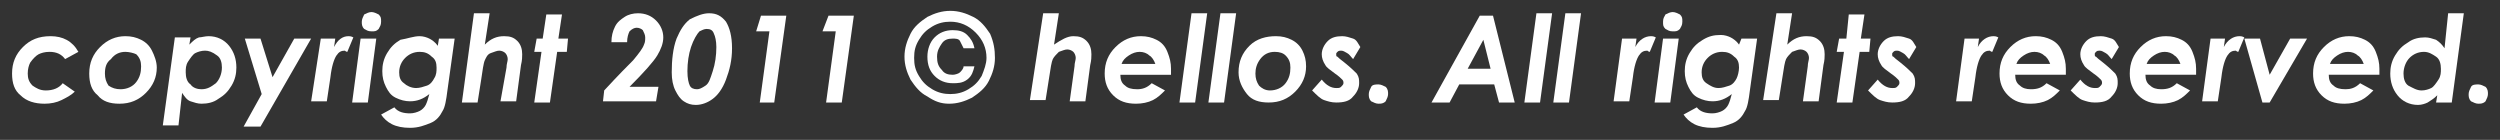 <?xml version="1.0" encoding="utf-8"?>
<!-- Generator: Adobe Illustrator 22.1.0, SVG Export Plug-In . SVG Version: 6.00 Build 0)  -->
<svg version="1.1" id="レイヤー_1" xmlns="http://www.w3.org/2000/svg" xmlns:xlink="http://www.w3.org/1999/xlink" x="0px"
	 y="0px" viewBox="0 0 207.3 11.6" style="enable-background:new 0 0 207.3 11.6;" xml:space="preserve">
<rect x="0" y="0" width="207.3" height="11.6" fill="#333333" stroke="none"/>
<style type="text/css">
	.st0{fill:#FFFFFF;}
</style>
<g>
	<path class="st0" d="M6.5,4.3L5.4,4.9C5.1,4.5,4.7,4.3,4.1,4.3c-0.4,0-0.7,0.1-0.9,0.2S2.7,4.9,2.5,5.2C2.4,5.4,2.3,5.7,2.3,6.1
		c0,0.4,0.1,0.7,0.4,1c0.3,0.2,0.6,0.4,1.1,0.4c0.6,0,1.1-0.2,1.4-0.6l1,0.7C5.9,7.9,5.5,8.1,5.1,8.3C4.7,8.5,4.2,8.6,3.7,8.6
		c-0.8,0-1.5-0.2-2-0.7C1.2,7.5,1,6.9,1,6.1c0-0.9,0.3-1.6,0.9-2.2C2.5,3.3,3.2,3,4.2,3C5.2,3,6,3.4,6.5,4.3z"/>
	<path class="st0" d="M10.4,3c0.5,0,0.9,0.1,1.3,0.3c0.4,0.2,0.7,0.5,0.9,0.9S13,5.1,13,5.6c0,0.8-0.3,1.5-0.9,2.1
		c-0.6,0.6-1.3,0.9-2.2,0.9c-0.8,0-1.4-0.2-1.8-0.7C7.6,7.5,7.4,6.9,7.4,6.1c0-0.9,0.3-1.6,0.9-2.2S9.6,3,10.4,3z M10.4,4.3
		c-0.5,0-0.9,0.2-1.2,0.6C8.8,5.2,8.7,5.6,8.7,6.1c0,0.4,0.1,0.7,0.3,1C9.3,7.3,9.6,7.4,10,7.4c0.5,0,1-0.2,1.3-0.6
		c0.3-0.4,0.4-0.8,0.4-1.3c0-0.4-0.1-0.7-0.4-1C11.1,4.4,10.7,4.3,10.4,4.3z"/>
	<path class="st0" d="M14.8,10.4h-1.3l1-7.3h1.3l-0.1,0.6c0.3-0.3,0.5-0.5,0.8-0.6C16.7,3.1,17,3,17.3,3c0.7,0,1.3,0.3,1.7,0.8
		c0.4,0.5,0.6,1.1,0.6,1.8c0,0.5-0.1,1-0.4,1.5c-0.3,0.5-0.6,0.8-1.1,1.1c-0.4,0.3-0.9,0.4-1.4,0.4c-0.3,0-0.6-0.1-0.9-0.2
		c-0.3-0.1-0.5-0.4-0.7-0.7L14.8,10.4z M17,4.2c-0.3,0-0.6,0.1-0.8,0.2c-0.2,0.1-0.4,0.4-0.6,0.7c-0.2,0.3-0.2,0.6-0.2,0.9
		c0,0.4,0.1,0.8,0.4,1c0.2,0.3,0.6,0.4,0.9,0.4c0.5,0,0.8-0.2,1.2-0.5c0.3-0.3,0.5-0.8,0.5-1.3c0-0.4-0.1-0.8-0.4-1
		C17.6,4.3,17.3,4.2,17,4.2z"/>
	<path class="st0" d="M20.3,3.2h1.3l1,3.2l1.8-3.2h1.4l-4.2,7.3h-1.4l1.5-2.7L20.3,3.2z"/>
	<path class="st0" d="M26.6,3.2h1.2l-0.1,0.7C28,3.3,28.4,3,28.9,3c0.1,0,0.2,0,0.4,0.1l-0.5,1.2c-0.1,0-0.2-0.1-0.2-0.1
		c-0.3,0-0.5,0.1-0.7,0.4c-0.2,0.3-0.4,0.9-0.5,1.8l-0.3,2h-1.3L26.6,3.2z"/>
	<path class="st0" d="M29.9,3.2h1.3l-0.7,5.3h-1.3L29.9,3.2z M30.8,1c0.2,0,0.4,0.1,0.6,0.2c0.2,0.2,0.2,0.3,0.2,0.6
		s-0.1,0.4-0.2,0.6c-0.2,0.2-0.3,0.2-0.6,0.2s-0.4-0.1-0.6-0.2C30,2.2,30,2,30,1.8s0.1-0.4,0.2-0.6C30.4,1.1,30.6,1,30.8,1z"/>
	<path class="st0" d="M36.4,3.2h1.3l-0.6,4.3c-0.1,0.8-0.2,1.4-0.4,1.7c-0.2,0.4-0.5,0.8-1,1s-1,0.4-1.7,0.4c-0.6,0-1.1-0.1-1.5-0.3
		c-0.4-0.2-0.7-0.5-0.9-0.8l1.1-0.6c0.3,0.4,0.8,0.5,1.3,0.5c0.3,0,0.6-0.1,0.8-0.2c0.2-0.1,0.4-0.3,0.5-0.5
		c0.1-0.2,0.2-0.5,0.3-0.9c-0.5,0.4-1,0.6-1.6,0.6c-0.4,0-0.8-0.1-1.2-0.3c-0.4-0.2-0.6-0.5-0.8-0.9c-0.2-0.4-0.3-0.8-0.3-1.3
		c0-0.5,0.1-1,0.4-1.5c0.3-0.5,0.6-0.8,1.1-1.1C33.8,3.2,34.3,3,34.8,3c0.3,0,0.6,0.1,0.8,0.2c0.2,0.1,0.5,0.3,0.7,0.6L36.4,3.2z
		 M34.8,4.3c-0.5,0-0.9,0.2-1.2,0.5c-0.3,0.3-0.5,0.7-0.5,1.2c0,0.4,0.1,0.7,0.4,0.9c0.2,0.2,0.6,0.4,1,0.4c0.3,0,0.6-0.1,0.9-0.2
		c0.3-0.1,0.5-0.4,0.6-0.6c0.2-0.3,0.2-0.6,0.2-0.9c0-0.4-0.1-0.7-0.4-0.9C35.5,4.4,35.2,4.3,34.8,4.3z"/>
	<path class="st0" d="M39.3,1.1h1.3l-0.4,2.6c0.5-0.5,1-0.7,1.6-0.7c0.5,0,0.8,0.1,1.1,0.4c0.3,0.3,0.4,0.7,0.4,1.1
		c0,0.2,0,0.5-0.1,0.9l-0.4,3h-1.3L42,5.6c0-0.3,0.1-0.5,0.1-0.7c0-0.2-0.1-0.4-0.2-0.5c-0.1-0.1-0.3-0.2-0.5-0.2
		c-0.2,0-0.4,0.1-0.7,0.2s-0.4,0.4-0.5,0.6S40,5.9,39.9,6.6l-0.3,1.9h-1.3L39.3,1.1z"/>
	<path class="st0" d="M45.3,1.2h1.3l-0.3,2h0.8L47,4.3h-0.8l-0.6,4.2h-1.3l0.6-4.2h-0.6l0.2-1.1H45L45.3,1.2z"/>
	<path class="st0" d="M52,3.5h-1.3c0-0.5,0.1-0.9,0.3-1.3c0.2-0.4,0.5-0.6,0.8-0.8s0.7-0.3,1.1-0.3c0.6,0,1.1,0.2,1.5,0.6
		c0.4,0.4,0.6,0.9,0.6,1.4c0,0.5-0.2,1-0.5,1.5c-0.3,0.5-1.1,1.4-2.3,2.6h2.4l-0.2,1.2H50l0.1-0.9c1.2-1.3,2-2.1,2.4-2.5
		c0.5-0.6,0.8-1,0.9-1.3c0.1-0.2,0.1-0.4,0.1-0.6c0-0.2-0.1-0.4-0.2-0.6c-0.1-0.1-0.3-0.2-0.5-0.2c-0.2,0-0.4,0.1-0.6,0.3
		C52.1,2.8,52,3.1,52,3.5z"/>
	<path class="st0" d="M58.8,1.1c0.6,0,1,0.2,1.4,0.7C60.5,2.3,60.7,3,60.7,4c0,1-0.2,1.8-0.5,2.6c-0.3,0.8-0.7,1.3-1.1,1.6
		c-0.4,0.3-0.9,0.5-1.4,0.5c-0.4,0-0.7-0.1-1-0.3c-0.3-0.2-0.5-0.5-0.7-0.9c-0.2-0.4-0.3-0.9-0.3-1.5c0-1,0.1-2,0.4-2.8
		c0.3-0.7,0.6-1.2,1.1-1.6C57.8,1.3,58.3,1.1,58.8,1.1z M58.6,2.4c-0.2,0-0.4,0.1-0.6,0.2c-0.2,0.2-0.5,0.7-0.7,1.3
		c-0.2,0.6-0.3,1.3-0.3,2c0,0.6,0.1,1,0.2,1.2c0.1,0.2,0.3,0.3,0.6,0.3c0.2,0,0.4-0.1,0.7-0.3s0.4-0.6,0.6-1.2
		c0.2-0.6,0.3-1.3,0.3-2c0-0.5-0.1-0.9-0.2-1.1C59.1,2.5,58.9,2.4,58.6,2.4z"/>
	<path class="st0" d="M63.1,1.3h2.1l-1,7.2H63l0.8-5.9h-1.1L63.1,1.3z"/>
	<path class="st0" d="M68.7,1.3h2.1l-1,7.2h-1.3l0.8-5.9h-1.1L68.7,1.3z"/>
	<path class="st0" d="M82.5,4.8c0,0.7-0.2,1.3-0.5,1.9c-0.3,0.6-0.8,1-1.4,1.4c-0.6,0.3-1.2,0.5-1.9,0.5S77.5,8.4,76.9,8
		c-0.6-0.3-1-0.8-1.4-1.4c-0.3-0.6-0.5-1.2-0.5-1.9c0-0.7,0.2-1.3,0.5-1.9c0.3-0.6,0.8-1,1.4-1.4c0.6-0.3,1.2-0.5,1.9-0.5
		s1.3,0.2,1.9,0.5c0.6,0.3,1,0.8,1.4,1.4C82.4,3.5,82.5,4.1,82.5,4.8z M81.8,4.8c0-0.8-0.3-1.5-0.9-2.1c-0.6-0.6-1.3-0.9-2.1-0.9
		c-0.5,0-1,0.1-1.5,0.4c-0.5,0.3-0.8,0.6-1.1,1.1c-0.3,0.5-0.4,0.9-0.4,1.5s0.1,1,0.4,1.5c0.3,0.5,0.6,0.8,1.1,1.1
		c0.5,0.3,1,0.4,1.5,0.4c0.5,0,1-0.1,1.5-0.4s0.8-0.6,1.1-1.1C81.6,5.8,81.8,5.3,81.8,4.8z M79.9,5.5h0.9c-0.1,0.4-0.2,0.8-0.6,1.1
		S79.4,6.9,79,6.9c-0.6,0-1.1-0.2-1.5-0.6c-0.4-0.4-0.6-0.9-0.6-1.6c0-0.6,0.2-1.2,0.6-1.6s0.9-0.6,1.5-0.6c0.5,0,0.9,0.1,1.2,0.4
		s0.5,0.6,0.6,1.1h-0.9c-0.1-0.2-0.2-0.4-0.3-0.6s-0.4-0.2-0.6-0.2c-0.4,0-0.7,0.1-0.9,0.4c-0.2,0.3-0.4,0.6-0.4,1.1
		c0,0.5,0.1,0.8,0.4,1.1c0.2,0.3,0.5,0.4,0.9,0.4c0.2,0,0.5-0.1,0.6-0.2S79.9,5.7,79.9,5.5z"/>
	<path class="st0" d="M86.5,1.1h1.3l-0.4,2.6C88,3.3,88.5,3,89,3c0.5,0,0.8,0.1,1.1,0.4c0.3,0.3,0.4,0.7,0.4,1.1
		c0,0.2,0,0.5-0.1,0.9l-0.4,3h-1.3l0.4-2.9c0-0.3,0.1-0.5,0.1-0.7c0-0.2-0.1-0.4-0.2-0.5c-0.1-0.1-0.3-0.2-0.5-0.2
		c-0.2,0-0.4,0.1-0.7,0.2c-0.2,0.2-0.4,0.4-0.5,0.6s-0.2,0.8-0.3,1.5l-0.3,1.9h-1.3L86.5,1.1z"/>
	<path class="st0" d="M95.5,6.9l1.1,0.6c-0.3,0.3-0.6,0.6-1,0.8c-0.4,0.2-0.9,0.3-1.4,0.3c-0.8,0-1.4-0.2-1.9-0.7
		c-0.5-0.5-0.7-1.1-0.7-1.8c0-0.9,0.3-1.6,0.9-2.2C93.1,3.3,93.8,3,94.6,3c0.5,0,0.9,0.1,1.3,0.3c0.4,0.2,0.7,0.5,0.9,1
		s0.3,0.9,0.3,1.4c0,0.2,0,0.3,0,0.5h-4.2c0,0.4,0.1,0.7,0.4,0.9c0.2,0.2,0.5,0.3,1,0.3C94.7,7.4,95.1,7.3,95.5,6.9z M95.8,5.3
		c-0.1-0.3-0.3-0.6-0.5-0.7c-0.2-0.2-0.5-0.3-0.8-0.3c-0.3,0-0.6,0.1-0.9,0.3s-0.5,0.4-0.6,0.7H95.8z"/>
	<path class="st0" d="M98.8,1.1h1.3l-1,7.4h-1.3L98.8,1.1z"/>
	<path class="st0" d="M101.2,1.1h1.3l-1,7.4h-1.3L101.2,1.1z"/>
	<path class="st0" d="M105.8,3c0.5,0,0.9,0.1,1.3,0.3c0.4,0.2,0.7,0.5,0.9,0.9s0.3,0.8,0.3,1.3c0,0.8-0.3,1.5-0.9,2.1
		c-0.6,0.6-1.3,0.9-2.2,0.9c-0.8,0-1.4-0.2-1.8-0.7c-0.4-0.5-0.7-1.1-0.7-1.8c0-0.9,0.3-1.6,0.9-2.2S105,3,105.8,3z M105.7,4.3
		c-0.5,0-0.9,0.2-1.2,0.6c-0.3,0.4-0.4,0.8-0.4,1.2c0,0.4,0.1,0.7,0.3,1c0.2,0.2,0.5,0.4,0.9,0.4c0.5,0,1-0.2,1.3-0.6
		c0.3-0.4,0.4-0.8,0.4-1.3c0-0.4-0.1-0.7-0.4-1C106.4,4.4,106.1,4.3,105.7,4.3z"/>
	<path class="st0" d="M112.8,3.9l-0.6,1c-0.2-0.2-0.3-0.4-0.5-0.5c-0.2-0.1-0.3-0.2-0.5-0.2c-0.1,0-0.2,0-0.3,0.1
		c-0.1,0.1-0.1,0.1-0.1,0.2c0,0.1,0,0.2,0.1,0.2c0.1,0.1,0.2,0.2,0.6,0.5c0.5,0.4,0.8,0.7,1,0.9c0.2,0.3,0.2,0.5,0.2,0.8
		c0,0.4-0.2,0.8-0.5,1.1c-0.3,0.4-0.8,0.5-1.4,0.5c-0.4,0-0.7-0.1-1-0.2c-0.3-0.1-0.6-0.4-1-0.8l0.8-0.9c0.4,0.5,0.8,0.7,1.2,0.7
		c0.2,0,0.3,0,0.4-0.1c0.1-0.1,0.2-0.2,0.2-0.3c0-0.1,0-0.2-0.1-0.3c-0.1-0.1-0.3-0.3-0.6-0.5c-0.4-0.3-0.7-0.5-0.8-0.7
		c-0.2-0.3-0.3-0.6-0.3-0.9c0-0.4,0.2-0.8,0.5-1.1c0.3-0.3,0.7-0.4,1.2-0.4c0.3,0,0.6,0.1,0.9,0.2S112.6,3.6,112.8,3.9z"/>
	<path class="st0" d="M114.3,7c0.2,0,0.4,0.1,0.6,0.2c0.2,0.2,0.2,0.4,0.2,0.6c0,0.2-0.1,0.4-0.2,0.6c-0.2,0.2-0.4,0.2-0.6,0.2
		c-0.2,0-0.4-0.1-0.6-0.2c-0.2-0.2-0.2-0.4-0.2-0.6c0-0.2,0.1-0.4,0.2-0.6S114.1,7,114.3,7z"/>
	<path class="st0" d="M122.7,1.3h1.1l1.8,7.2h-1.3L123.9,7H121l-0.8,1.5h-1.5L122.7,1.3z M123.6,5.7L123,3.3l-1.3,2.4H123.6z"/>
	<path class="st0" d="M127.4,1.1h1.3l-1,7.4h-1.3L127.4,1.1z"/>
	<path class="st0" d="M129.8,1.1h1.3l-1,7.4h-1.3L129.8,1.1z"/>
	<path class="st0" d="M134.5,3.2h1.2l-0.1,0.7c0.3-0.6,0.8-0.9,1.3-0.9c0.1,0,0.2,0,0.4,0.1l-0.5,1.2c-0.1,0-0.2-0.1-0.2-0.1
		c-0.3,0-0.5,0.1-0.7,0.4c-0.2,0.3-0.4,0.9-0.5,1.8l-0.3,2h-1.3L134.5,3.2z"/>
	<path class="st0" d="M137.9,3.2h1.3l-0.7,5.3h-1.3L137.9,3.2z M138.7,1c0.2,0,0.4,0.1,0.6,0.2c0.2,0.2,0.2,0.3,0.2,0.6
		s-0.1,0.4-0.2,0.6c-0.2,0.2-0.3,0.2-0.6,0.2s-0.4-0.1-0.6-0.2c-0.2-0.2-0.2-0.3-0.2-0.6s0.1-0.4,0.2-0.6C138.3,1.1,138.5,1,138.7,1
		z"/>
	<path class="st0" d="M144.4,3.2h1.3l-0.6,4.3c-0.1,0.8-0.2,1.4-0.4,1.7c-0.2,0.4-0.5,0.8-1,1s-1,0.4-1.7,0.4
		c-0.6,0-1.1-0.1-1.5-0.3c-0.4-0.2-0.7-0.5-0.9-0.8l1.1-0.6c0.3,0.4,0.8,0.5,1.3,0.5c0.3,0,0.6-0.1,0.8-0.2s0.4-0.3,0.5-0.5
		c0.1-0.2,0.2-0.5,0.3-0.9c-0.5,0.4-1,0.6-1.6,0.6c-0.4,0-0.8-0.1-1.2-0.3c-0.4-0.2-0.6-0.5-0.8-0.9c-0.2-0.4-0.3-0.8-0.3-1.3
		c0-0.5,0.1-1,0.4-1.5c0.3-0.5,0.6-0.8,1.1-1.1s0.9-0.4,1.5-0.4c0.3,0,0.6,0.1,0.8,0.2c0.2,0.1,0.5,0.3,0.7,0.6L144.4,3.2z
		 M142.8,4.3c-0.5,0-0.9,0.2-1.2,0.5s-0.5,0.7-0.5,1.2c0,0.4,0.1,0.7,0.4,0.9s0.6,0.4,1,0.4c0.3,0,0.6-0.1,0.9-0.2
		c0.3-0.1,0.5-0.4,0.6-0.6s0.2-0.6,0.2-0.9c0-0.4-0.1-0.7-0.4-0.9C143.5,4.4,143.2,4.3,142.8,4.3z"/>
	<path class="st0" d="M147.3,1.1h1.3l-0.4,2.6c0.5-0.5,1-0.7,1.6-0.7c0.5,0,0.8,0.1,1.1,0.4c0.3,0.3,0.4,0.7,0.4,1.1
		c0,0.2,0,0.5-0.1,0.9l-0.4,3h-1.3l0.4-2.9c0-0.3,0.1-0.5,0.1-0.7c0-0.2-0.1-0.4-0.2-0.5c-0.1-0.1-0.3-0.2-0.5-0.2
		c-0.2,0-0.4,0.1-0.7,0.2c-0.2,0.2-0.4,0.4-0.5,0.6s-0.2,0.8-0.3,1.5l-0.3,1.9h-1.3L147.3,1.1z"/>
	<path class="st0" d="M153.3,1.2h1.3l-0.3,2h0.8L155,4.3h-0.8l-0.6,4.2h-1.3l0.6-4.2h-0.6l0.2-1.1h0.6L153.3,1.2z"/>
	<path class="st0" d="M158.9,3.9l-0.6,1c-0.2-0.2-0.3-0.4-0.5-0.5c-0.2-0.1-0.3-0.2-0.5-0.2c-0.1,0-0.2,0-0.3,0.1
		c-0.1,0.1-0.1,0.1-0.1,0.2c0,0.1,0,0.2,0.1,0.2c0.1,0.1,0.2,0.2,0.6,0.5c0.5,0.4,0.8,0.7,1,0.9c0.2,0.3,0.2,0.5,0.2,0.8
		c0,0.4-0.2,0.8-0.5,1.1c-0.3,0.4-0.8,0.5-1.4,0.5c-0.4,0-0.7-0.1-1-0.2c-0.3-0.1-0.6-0.4-1-0.8l0.8-0.9c0.4,0.5,0.8,0.7,1.2,0.7
		c0.2,0,0.3,0,0.4-0.1c0.1-0.1,0.2-0.2,0.2-0.3c0-0.1,0-0.2-0.1-0.3c-0.1-0.1-0.3-0.3-0.6-0.5c-0.4-0.3-0.7-0.5-0.8-0.7
		c-0.2-0.3-0.3-0.6-0.3-0.9c0-0.4,0.2-0.8,0.5-1.1c0.3-0.3,0.7-0.4,1.2-0.4c0.3,0,0.6,0.1,0.9,0.2S158.7,3.6,158.9,3.9z"/>
	<path class="st0" d="M162.9,3.2h1.2L164,3.9c0.3-0.6,0.8-0.9,1.3-0.9c0.1,0,0.2,0,0.4,0.1l-0.5,1.2c-0.1,0-0.2-0.1-0.2-0.1
		c-0.3,0-0.5,0.1-0.7,0.4c-0.2,0.3-0.4,0.9-0.5,1.8l-0.3,2h-1.3L162.9,3.2z"/>
	<path class="st0" d="M169.7,6.9l1.1,0.6c-0.3,0.3-0.6,0.6-1,0.8c-0.4,0.2-0.9,0.3-1.4,0.3c-0.8,0-1.4-0.2-1.9-0.7
		c-0.5-0.5-0.7-1.1-0.7-1.8c0-0.9,0.3-1.6,0.9-2.2c0.6-0.6,1.3-0.9,2.1-0.9c0.5,0,0.9,0.1,1.3,0.3c0.4,0.2,0.7,0.5,0.9,1
		s0.3,0.9,0.3,1.4c0,0.2,0,0.3,0,0.5h-4.2c0,0.4,0.1,0.7,0.4,0.9c0.2,0.2,0.5,0.3,0.9,0.3C168.9,7.4,169.3,7.3,169.7,6.9z M170,5.3
		c-0.1-0.3-0.3-0.6-0.5-0.7c-0.2-0.2-0.5-0.3-0.8-0.3c-0.3,0-0.6,0.1-0.9,0.3s-0.5,0.4-0.6,0.7H170z"/>
	<path class="st0" d="M175.7,3.9l-0.6,1c-0.2-0.2-0.3-0.4-0.5-0.5c-0.2-0.1-0.3-0.2-0.5-0.2c-0.1,0-0.2,0-0.3,0.1
		c-0.1,0.1-0.1,0.1-0.1,0.2c0,0.1,0,0.2,0.1,0.2c0.1,0.1,0.2,0.2,0.6,0.5c0.5,0.4,0.8,0.7,1,0.9c0.2,0.3,0.2,0.5,0.2,0.8
		c0,0.4-0.2,0.8-0.5,1.1c-0.3,0.4-0.8,0.5-1.4,0.5c-0.4,0-0.7-0.1-1-0.2c-0.3-0.1-0.6-0.4-1-0.8l0.8-0.9c0.4,0.5,0.8,0.7,1.2,0.7
		c0.2,0,0.3,0,0.4-0.1c0.1-0.1,0.2-0.2,0.2-0.3c0-0.1,0-0.2-0.1-0.3c-0.1-0.1-0.3-0.3-0.6-0.5c-0.4-0.3-0.7-0.5-0.8-0.7
		c-0.2-0.3-0.3-0.6-0.3-0.9c0-0.4,0.2-0.8,0.5-1.1c0.3-0.3,0.7-0.4,1.2-0.4c0.3,0,0.6,0.1,0.9,0.2S175.5,3.6,175.7,3.9z"/>
	<path class="st0" d="M180.5,6.9l1.1,0.6c-0.3,0.3-0.6,0.6-1,0.8c-0.4,0.2-0.9,0.3-1.4,0.3c-0.8,0-1.4-0.2-1.9-0.7
		c-0.5-0.5-0.7-1.1-0.7-1.8c0-0.9,0.3-1.6,0.9-2.2c0.6-0.6,1.3-0.9,2.1-0.9c0.5,0,0.9,0.1,1.3,0.3c0.4,0.2,0.7,0.5,0.9,1
		s0.3,0.9,0.3,1.4c0,0.2,0,0.3,0,0.5h-4.2c0,0.4,0.1,0.7,0.4,0.9c0.2,0.2,0.5,0.3,0.9,0.3C179.7,7.4,180.1,7.3,180.5,6.9z
		 M180.8,5.3c-0.1-0.3-0.3-0.6-0.5-0.7c-0.2-0.2-0.5-0.3-0.8-0.3c-0.3,0-0.6,0.1-0.9,0.3s-0.5,0.4-0.6,0.7H180.8z"/>
	<path class="st0" d="M183.3,3.2h1.2l-0.1,0.7c0.3-0.6,0.8-0.9,1.3-0.9c0.1,0,0.2,0,0.4,0.1l-0.5,1.2c-0.1,0-0.2-0.1-0.2-0.1
		c-0.3,0-0.5,0.1-0.7,0.4c-0.2,0.3-0.4,0.9-0.5,1.8l-0.3,2h-1.3L183.3,3.2z"/>
	<path class="st0" d="M186.1,3.2h1.3l0.8,3l1.7-3h1.4l-3.1,5.3h-0.6L186.1,3.2z"/>
	<path class="st0" d="M195.7,6.9l1.1,0.6c-0.3,0.3-0.6,0.6-1,0.8c-0.4,0.2-0.9,0.3-1.4,0.3c-0.8,0-1.4-0.2-1.9-0.7
		c-0.5-0.5-0.7-1.1-0.7-1.8c0-0.9,0.3-1.6,0.9-2.2c0.6-0.6,1.3-0.9,2.1-0.9c0.5,0,0.9,0.1,1.3,0.3c0.4,0.2,0.7,0.5,0.9,1
		s0.3,0.9,0.3,1.4c0,0.2,0,0.3,0,0.5h-4.2c0,0.4,0.1,0.7,0.4,0.9c0.2,0.2,0.5,0.3,1,0.3C194.9,7.4,195.3,7.3,195.7,6.9z M196,5.3
		c-0.1-0.3-0.3-0.6-0.5-0.7c-0.2-0.2-0.5-0.3-0.8-0.3c-0.3,0-0.6,0.1-0.9,0.3s-0.5,0.4-0.6,0.7H196z"/>
	<path class="st0" d="M203,1.1h1.3l-1,7.4H202l0.1-0.6c-0.3,0.3-0.5,0.4-0.8,0.6c-0.2,0.1-0.5,0.2-0.8,0.2c-0.7,0-1.3-0.3-1.7-0.8
		s-0.6-1.1-0.6-1.8c0-0.5,0.1-1,0.4-1.5c0.3-0.5,0.6-0.8,1.1-1.1c0.4-0.3,0.9-0.4,1.4-0.4c0.3,0,0.6,0.1,0.9,0.2
		c0.3,0.2,0.5,0.4,0.7,0.7L203,1.1z M200.8,7.5c0.3,0,0.6-0.1,0.8-0.2c0.2-0.1,0.4-0.4,0.6-0.7c0.2-0.3,0.2-0.6,0.2-0.9
		c0-0.4-0.1-0.8-0.4-1s-0.6-0.4-1-0.4c-0.5,0-0.9,0.2-1.2,0.5c-0.3,0.3-0.5,0.8-0.5,1.3c0,0.4,0.1,0.8,0.4,1
		C200.1,7.3,200.4,7.5,200.8,7.5z"/>
	<path class="st0" d="M205.5,7c0.2,0,0.4,0.1,0.6,0.2c0.2,0.2,0.2,0.4,0.2,0.6c0,0.2-0.1,0.4-0.2,0.6c-0.2,0.2-0.4,0.2-0.6,0.2
		c-0.2,0-0.4-0.1-0.6-0.2c-0.2-0.2-0.2-0.4-0.2-0.6c0-0.2,0.1-0.4,0.2-0.6S205.3,7,205.5,7z"/>
</g>
</svg>
